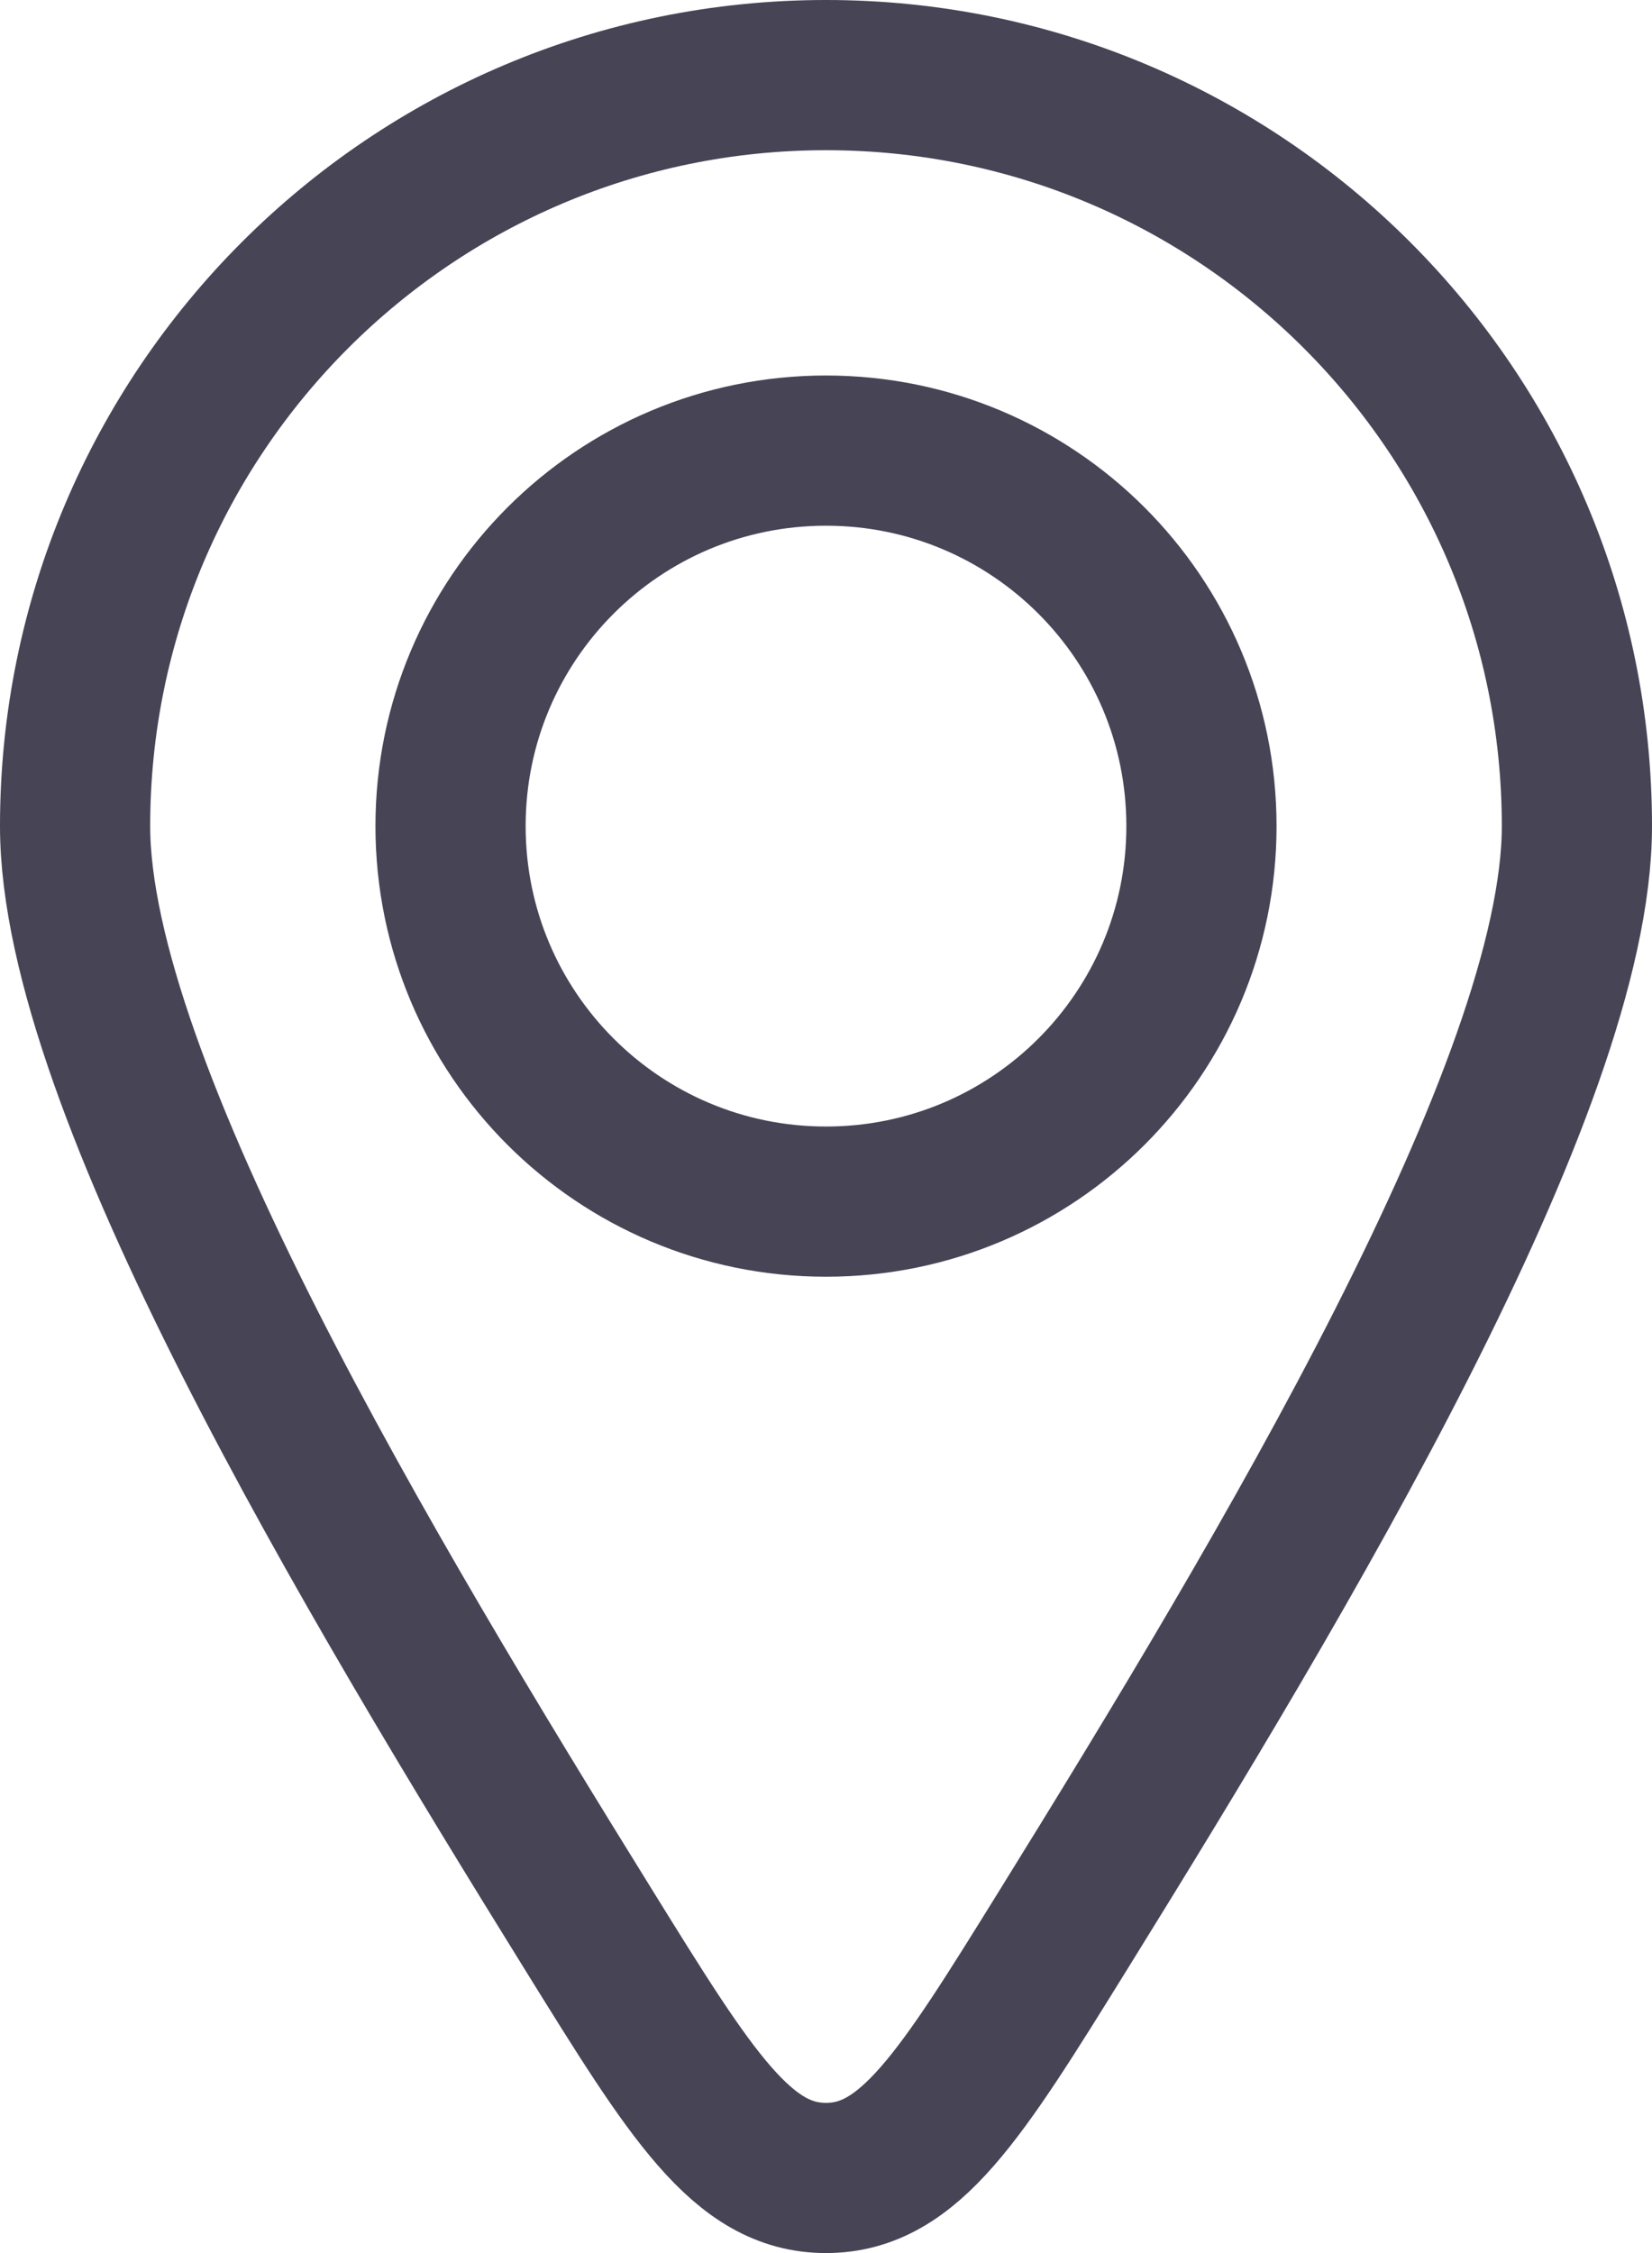 <?xml version="1.0" encoding="UTF-8" standalone="no"?>
<!-- Uploaded to: SVG Repo, www.svgrepo.com, Generator: SVG Repo Mixer Tools -->

<svg
   width="366.667"
   height="500"
   viewBox="0 0 11 15"
   fill="none"
   version="1.1"
   id="svg6"
   sodipodi:docname="Pin2.svg"
   inkscape:version="1.2.2 (732a01da63, 2022-12-09)"
   xmlns:inkscape="http://www.inkscape.org/namespaces/inkscape"
   xmlns:sodipodi="http://sodipodi.sourceforge.net/DTD/sodipodi-0.dtd"
   xmlns="http://www.w3.org/2000/svg"
   xmlns:svg="http://www.w3.org/2000/svg">
  <defs
     id="defs10" />
  <sodipodi:namedview
     id="namedview8"
     pagecolor="#ffffff"
     bordercolor="#000000"
     borderopacity="0.25"
     inkscape:showpageshadow="2"
     inkscape:pageopacity="0.0"
     inkscape:pagecheckerboard="0"
     inkscape:deskcolor="#d1d1d1"
     showgrid="false"
     inkscape:zoom="1.005"
     inkscape:cx="184.57711"
     inkscape:cy="249.75124"
     inkscape:window-width="2880"
     inkscape:window-height="1586"
     inkscape:window-x="2869"
     inkscape:window-y="-11"
     inkscape:window-maximized="1"
     inkscape:current-layer="svg6" />
  <path
     d="m 10.5,5.5 c 0,1.728 -1.958,4.991 -3.423,7.354 C 6.397,13.951 6.057,14.5 5.5,14.5 4.943,14.5 4.603,13.951 3.923,12.854 2.458,10.491 0.5,7.228 0.5,5.5 c 0,-2.761 2.239,-5 5,-5 2.761,0 5,2.239 5,5 z"
     stroke="#464455"
     stroke-linecap="round"
     stroke-linejoin="round"
     id="path2" />
  <path
     d="M 8,5.5 C 8,6.881 6.881,8 5.5,8 4.119,8 3,6.881 3,5.5 3,4.119 4.119,3 5.5,3 6.881,3 8,4.119 8,5.5 Z"
     stroke="#464455"
     stroke-linecap="round"
     stroke-linejoin="round"
     id="path4" />
</svg>
